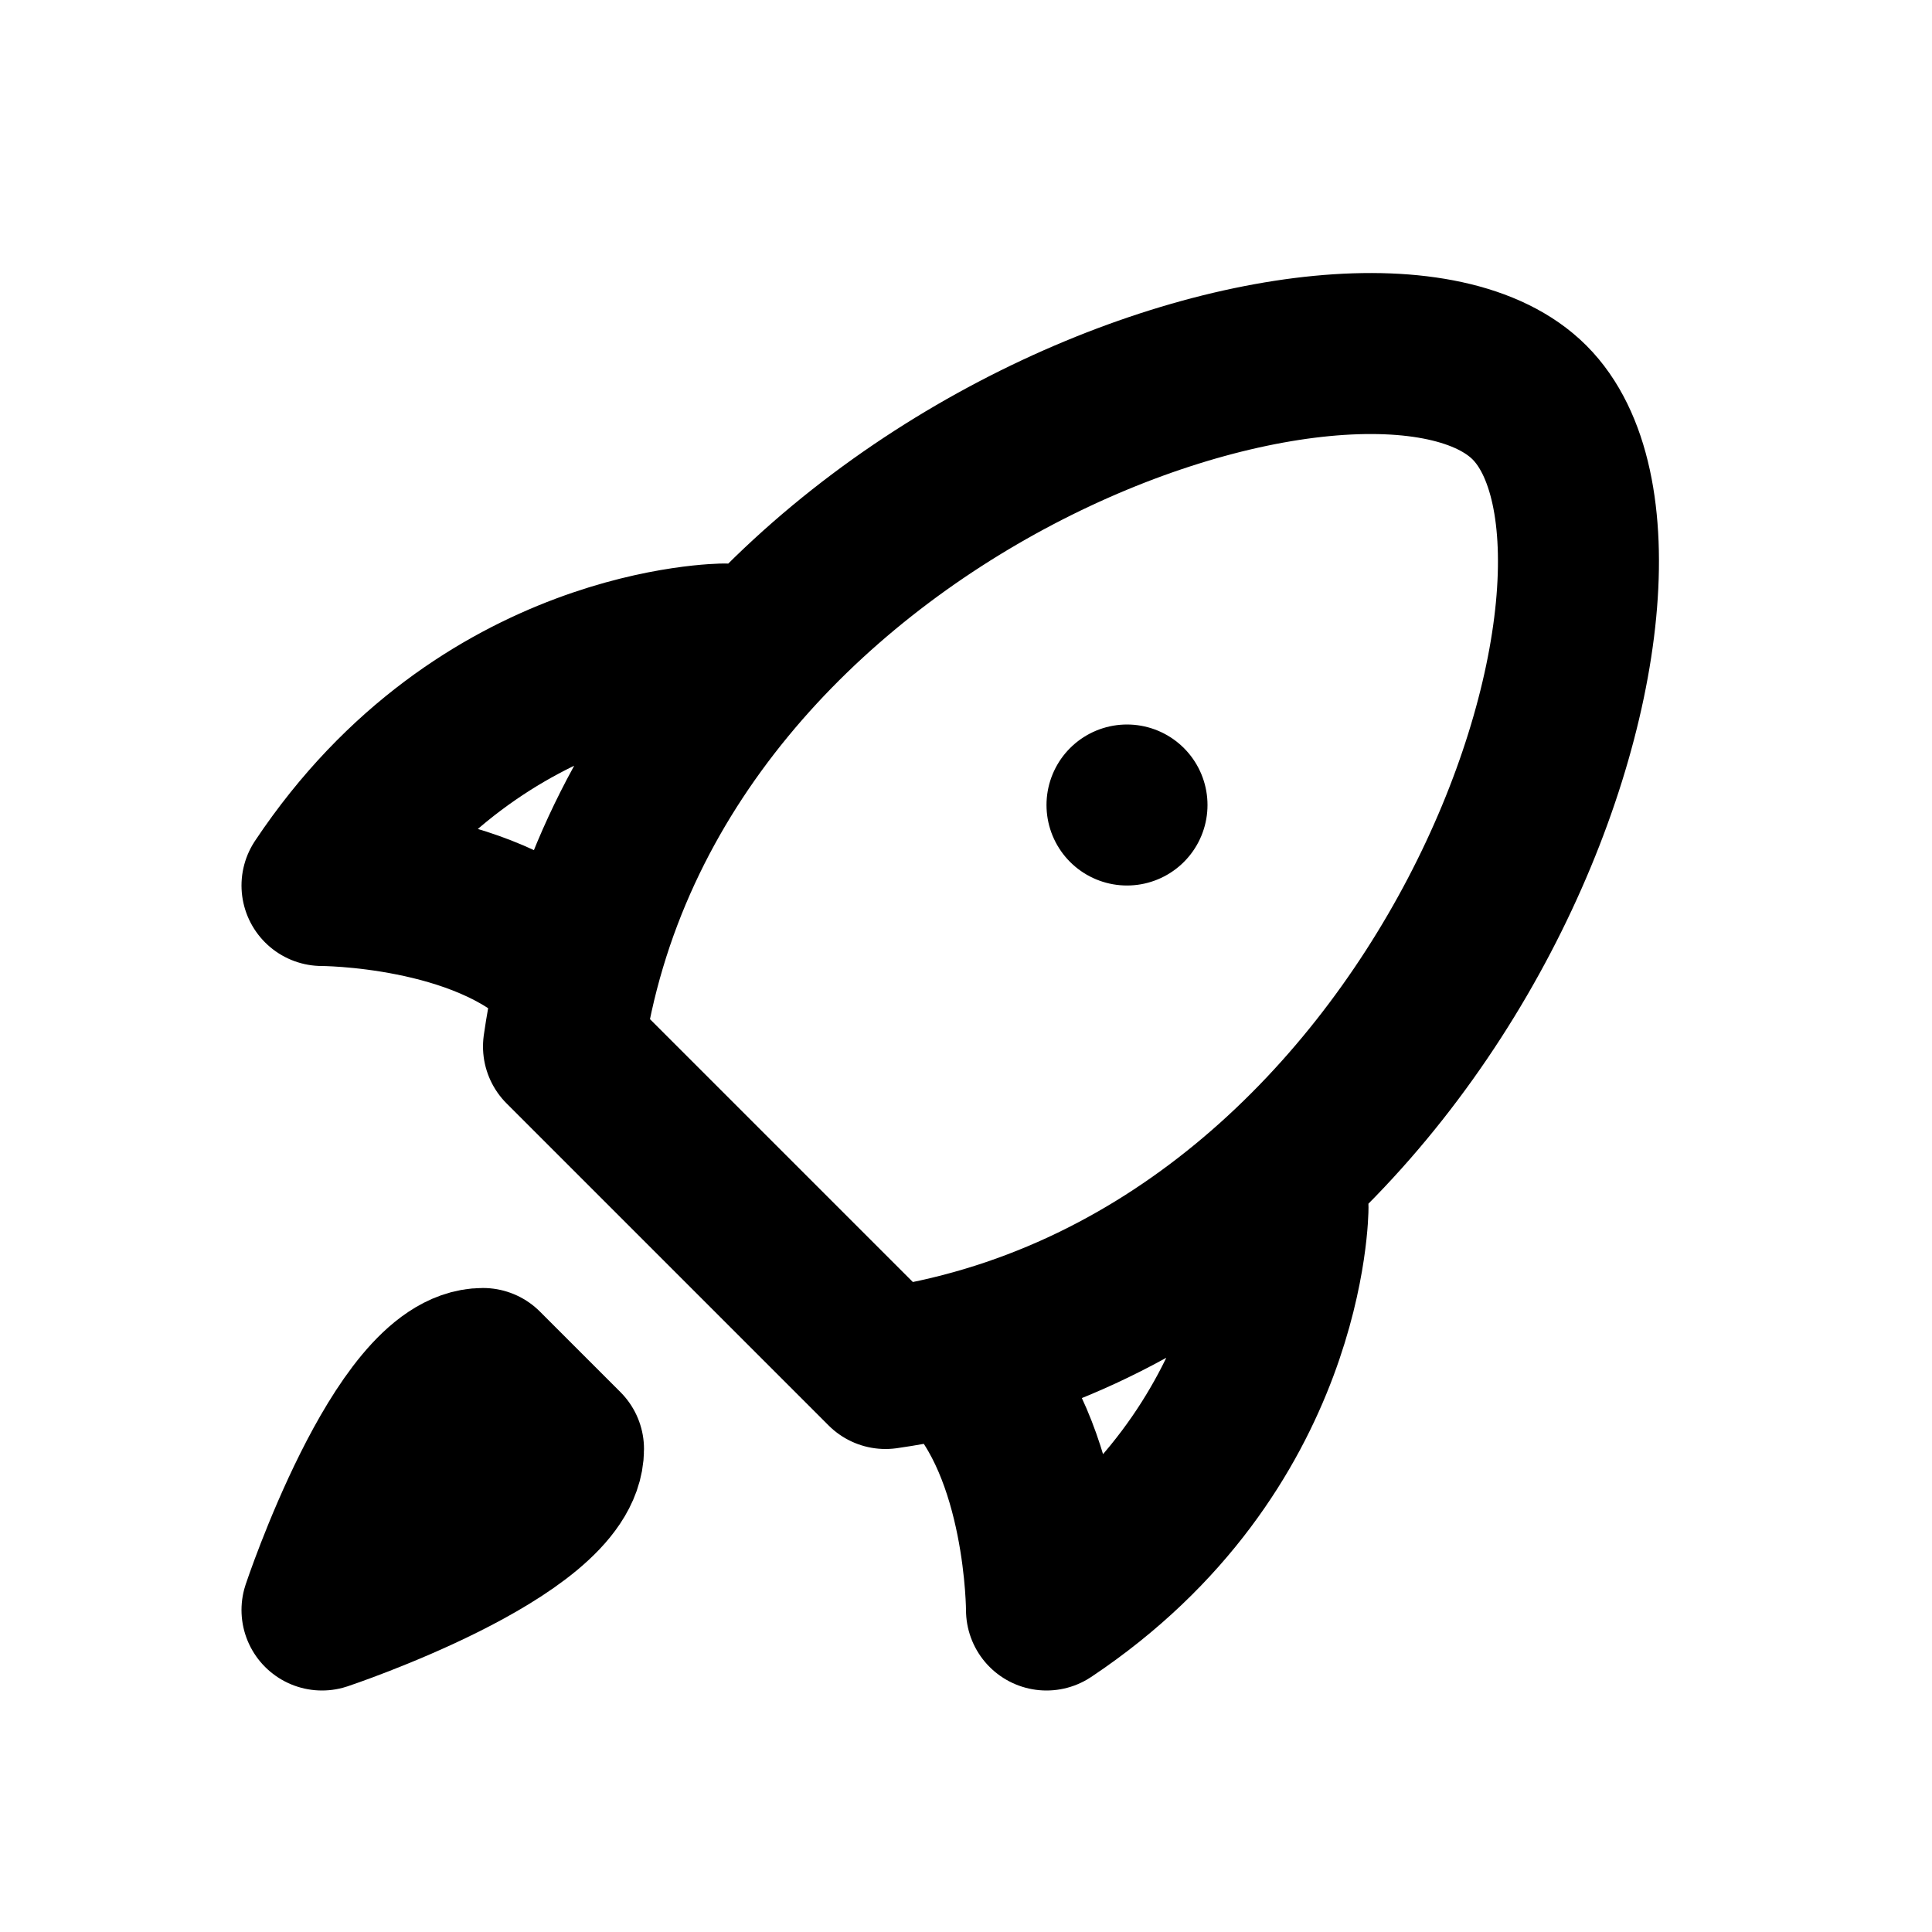 <svg xmlns="http://www.w3.org/2000/svg" viewBox="0 0 24 24" width="1em" height="1em">
<path fill="none" stroke="currentColor" stroke-linecap="round" stroke-linejoin="round" stroke-width="2" d="M19 5C17 3 8 6 7 13L11 17C18 16 21 7 19 5ZM6 17L7 18C7 19 4 20 4 20C4 20 5 17 6 17ZM14 10L14 10M9 8C9 8 6 8 4 11C4 11 6 11 7 12M16 15C16 15 16 18 13 20C13 20 13 18 12 17"/>
</svg>